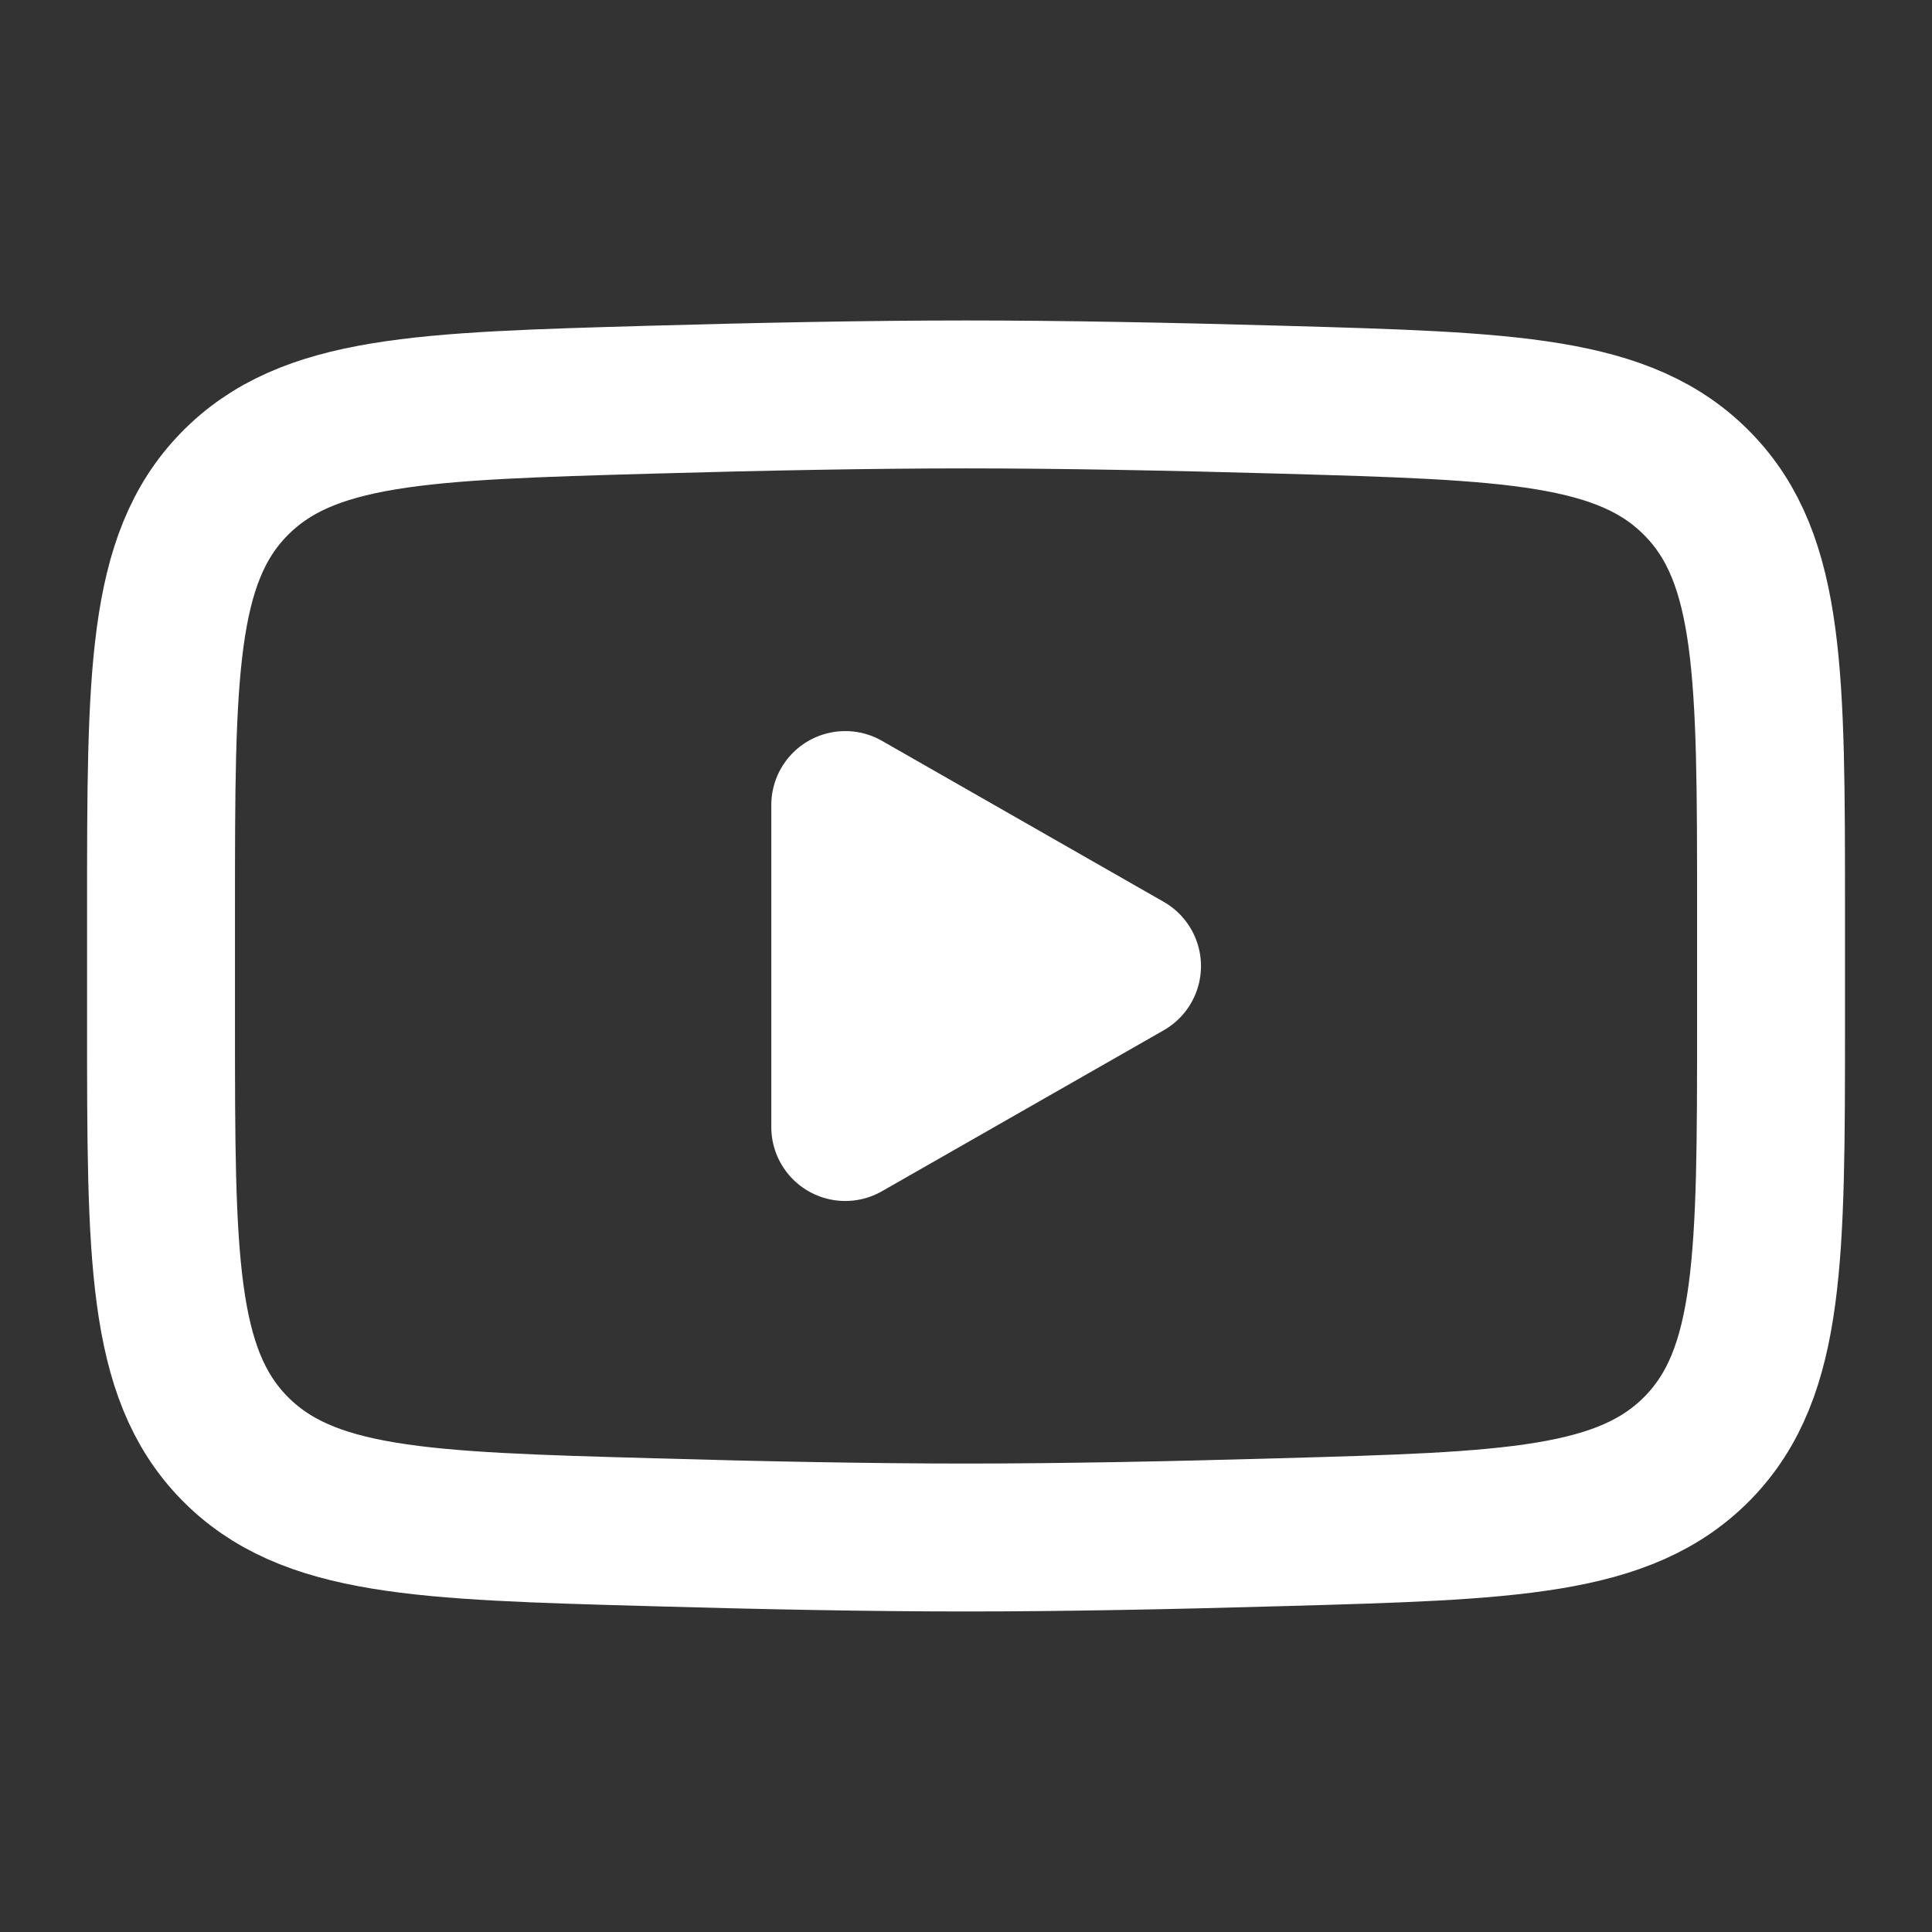 <svg width="32" height="32" viewBox="0 0 32 32" fill="none" xmlns="http://www.w3.org/2000/svg">
<rect x="0" y="0" width="32" height="32" fill="#333333" stroke="none"/>
<path d="M18.667 16.001L14 18.667V13.334L18.667 16.001Z" fill="white" stroke="white" stroke-width="2.45" stroke-linecap="round" stroke-linejoin="round"/>
<path d="M2.667 16.942V15.056C2.667 11.196 2.667 9.265 3.874 8.024C5.082 6.781 6.983 6.728 10.784 6.62C12.584 6.569 14.424 6.533 16 6.533C17.575 6.533 19.415 6.569 21.216 6.62C25.018 6.728 26.919 6.781 28.126 8.024C29.334 9.265 29.334 11.197 29.334 15.056V16.942C29.334 20.804 29.334 22.733 28.127 23.976C26.919 25.217 25.019 25.272 21.216 25.378C19.416 25.43 17.576 25.466 16 25.466C14.426 25.466 12.586 25.43 10.784 25.378C6.983 25.272 5.082 25.218 3.874 23.976C2.667 22.733 2.667 20.802 2.667 16.944V16.942Z" stroke="white" stroke-width="2.45"/>
</svg>
